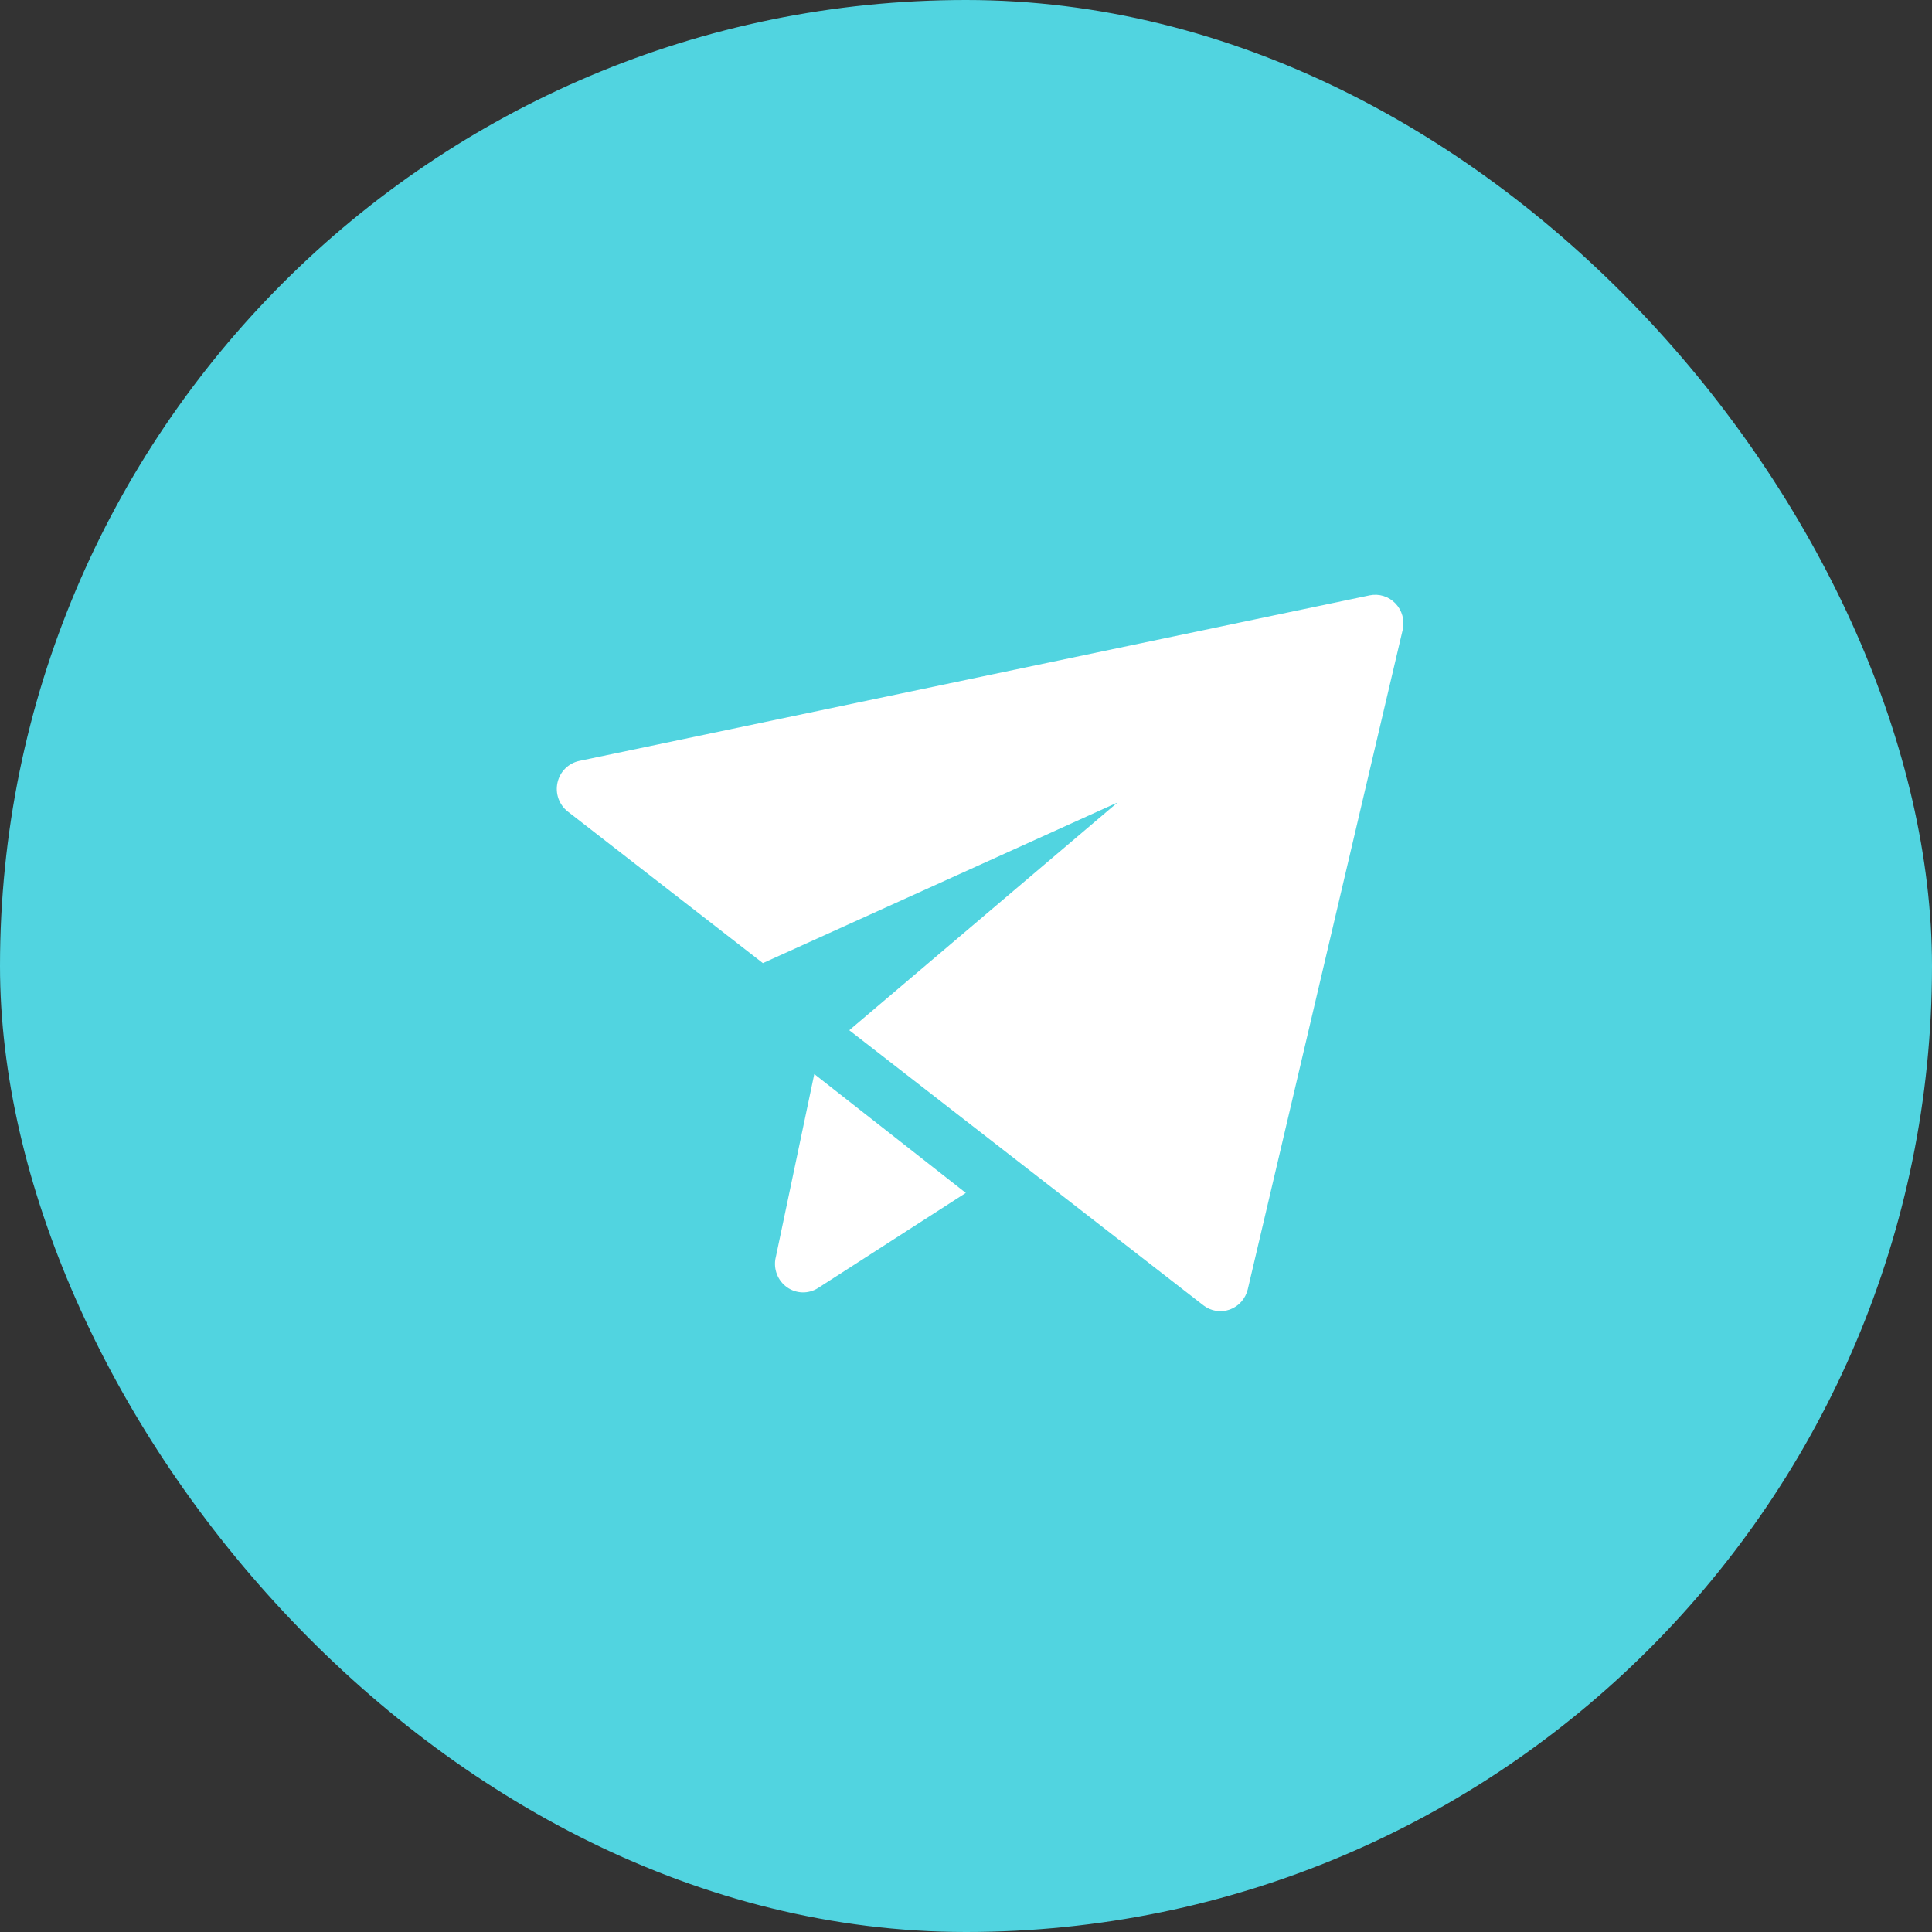 <svg width="53" height="53" viewBox="0 0 53 53" fill="none" xmlns="http://www.w3.org/2000/svg">
<rect x="0" y="0" width="53" height="53" fill="#333333" stroke="none"/>
<rect width="53" height="53" rx="26.5" fill="#51D4E0"/>
<path d="M23.298 28.262L30.658 22.014L20.928 26.421L15.577 22.264C15.46 22.173 15.371 22.049 15.32 21.908C15.27 21.767 15.261 21.614 15.294 21.467C15.327 21.321 15.4 21.187 15.506 21.082C15.612 20.977 15.745 20.905 15.89 20.874L37.573 16.332C37.7 16.306 37.832 16.312 37.956 16.351C38.08 16.39 38.192 16.46 38.282 16.555C38.372 16.649 38.438 16.765 38.472 16.892C38.506 17.019 38.509 17.153 38.479 17.281L34.23 35.367C34.2 35.494 34.139 35.611 34.053 35.709C33.968 35.806 33.859 35.88 33.738 35.924C33.617 35.967 33.487 35.98 33.36 35.96C33.233 35.94 33.113 35.887 33.011 35.808L23.298 28.262ZM21.278 34.507L22.338 29.464L26.495 32.725L22.444 35.332C22.316 35.415 22.166 35.457 22.014 35.454C21.862 35.45 21.715 35.402 21.59 35.313C21.466 35.225 21.369 35.102 21.314 34.958C21.258 34.815 21.245 34.657 21.277 34.507L21.278 34.507Z" fill="white"/>
</svg>
